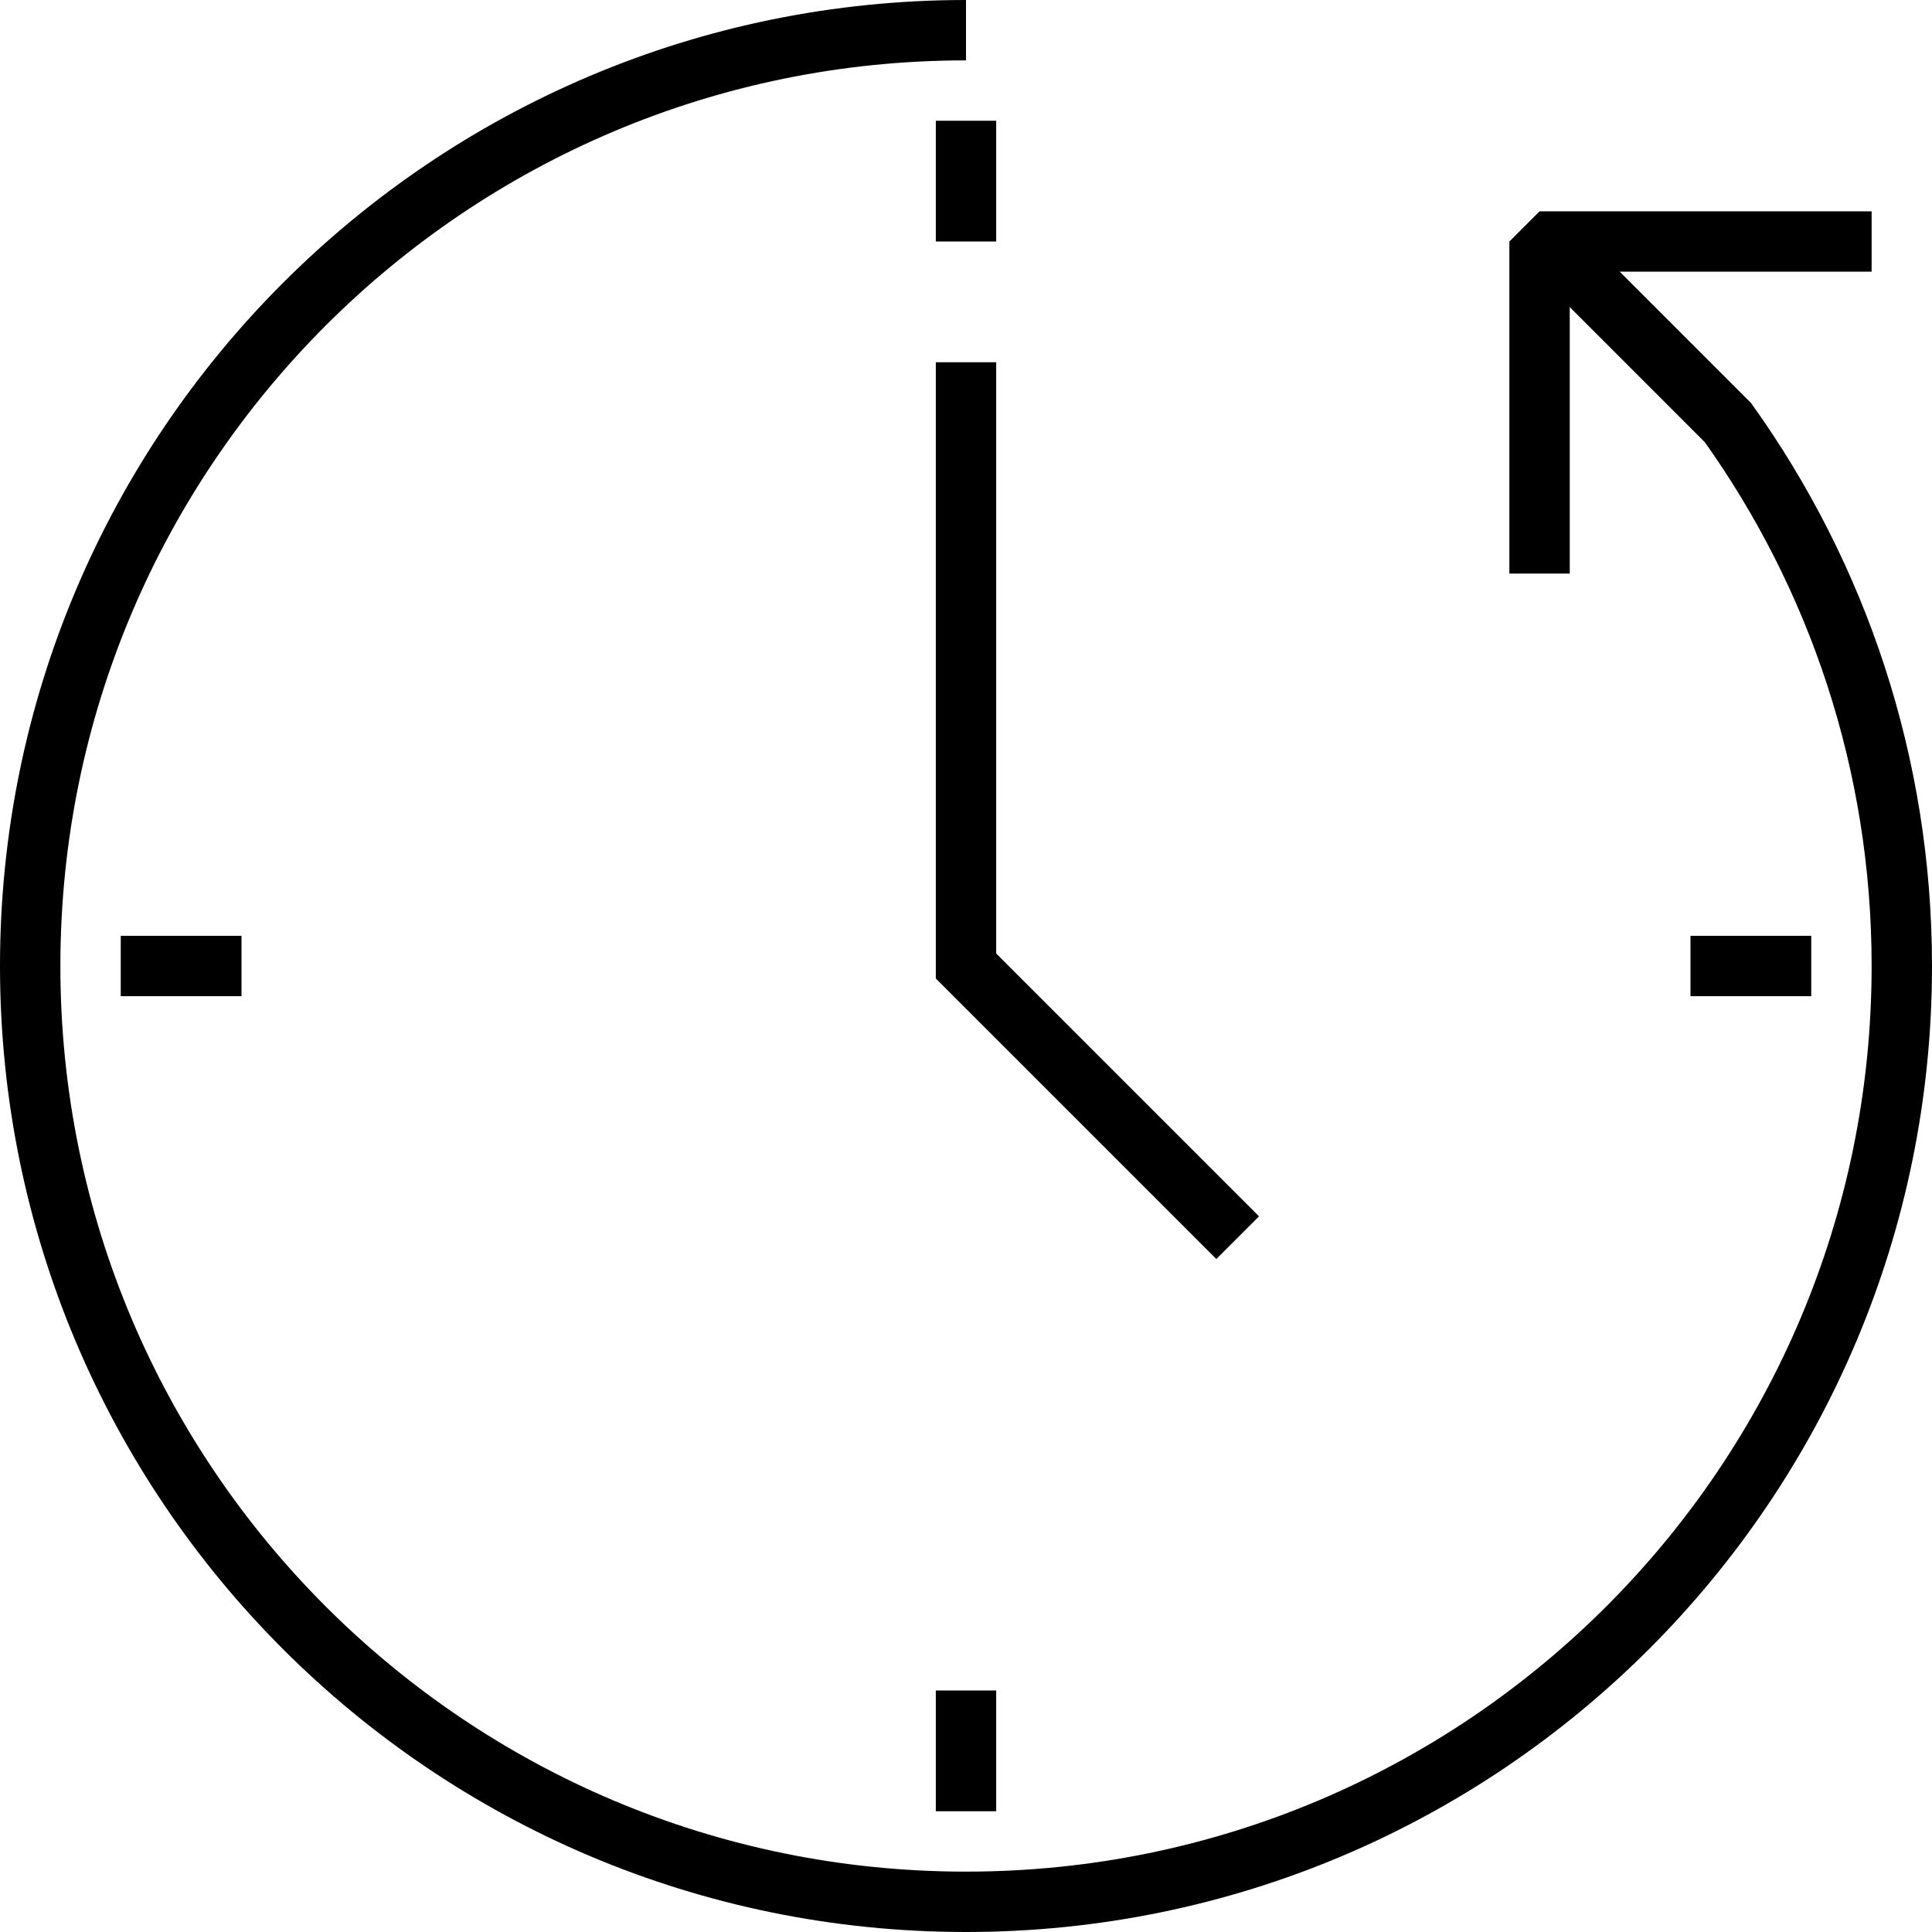 <?xml version="1.0" encoding="utf-8"?>

<!DOCTYPE svg PUBLIC "-//W3C//DTD SVG 1.1//EN" "http://www.w3.org/Graphics/SVG/1.1/DTD/svg11.dtd">
<!-- Uploaded to: SVG Repo, www.svgrepo.com, Generator: SVG Repo Mixer Tools -->
<svg version="1.1" id="Layer_1" xmlns="http://www.w3.org/2000/svg" xmlns:xlink="http://www.w3.org/1999/xlink" 
	 width="800px" height="800px" viewBox="0 0 64 64" enable-background="new 0 0 64 64" xml:space="preserve">
<polyline fill="none" stroke="#000000" stroke-width="2" stroke-miterlimit="10" points="32,12 32,32 41,41 "/>
<line fill="none" stroke="#000000" stroke-width="2" stroke-miterlimit="10" x1="4" y1="32" x2="8" y2="32"/>
<line fill="none" stroke="#000000" stroke-width="2" stroke-miterlimit="10" x1="56" y1="32" x2="60" y2="32"/>
<line fill="none" stroke="#000000" stroke-width="2" stroke-miterlimit="10" x1="32" y1="60" x2="32" y2="56"/>
<line fill="none" stroke="#000000" stroke-width="2" stroke-miterlimit="10" x1="32" y1="8" x2="32" y2="4"/>
<path fill="none" stroke="#000000" stroke-width="2" stroke-miterlimit="10" d="M32,63C14.879,63,1,49.121,1,32S14.879,1,32,1"/>
<path fill="none" stroke="#000000" stroke-width="2" stroke-miterlimit="10" d="M32,63c17.121,0,31-13.879,31-31
	c0-6.713-2.134-12.926-5.759-18l-5.62-5.621"/>
<polyline fill="none" stroke="#000000" stroke-width="2" stroke-linejoin="bevel" stroke-miterlimit="10" points="51,19 51,8 62,8 
	"/>
</svg>
